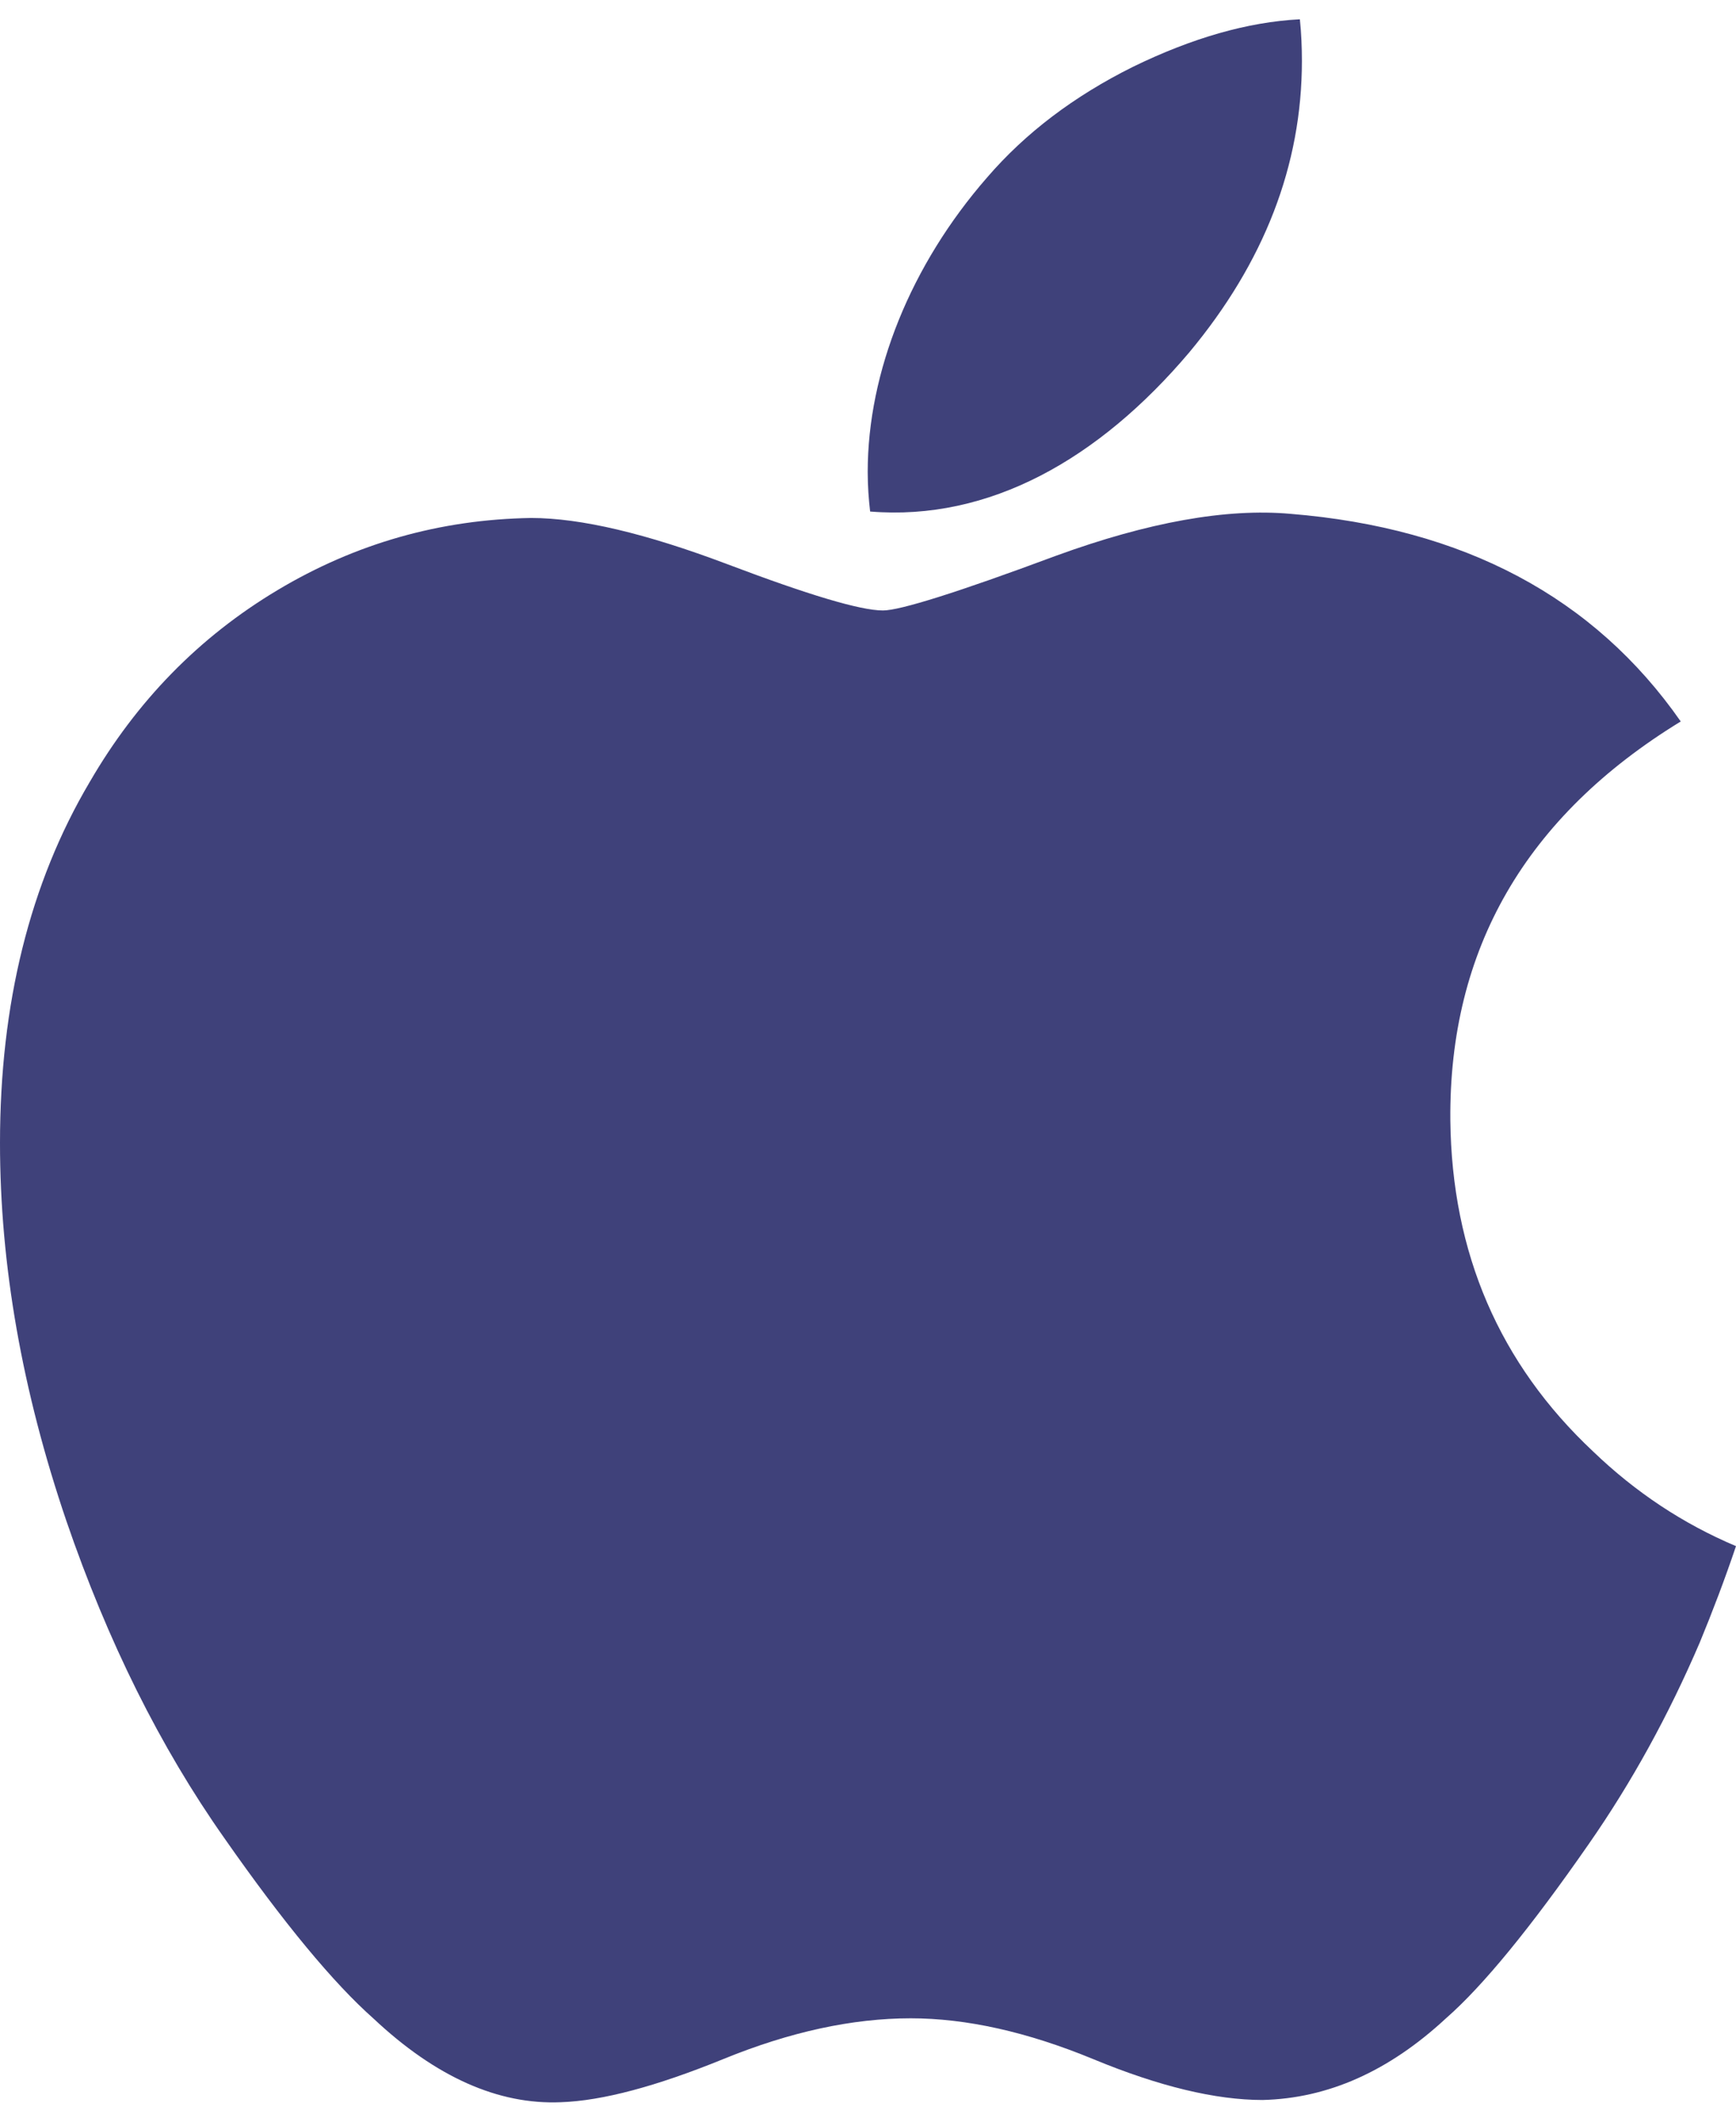 <svg width="18" height="22" viewBox="0 0 18 22" fill="none" xmlns="http://www.w3.org/2000/svg">
<path d="M17.624 17.032C17.301 17.785 16.919 18.481 16.474 19.12C15.869 19.991 15.376 20.593 14.993 20.928C14.401 21.477 13.769 21.759 13.091 21.775C12.604 21.775 12.018 21.634 11.335 21.351C10.649 21.068 10.018 20.928 9.443 20.928C8.839 20.928 8.191 21.068 7.499 21.351C6.804 21.634 6.246 21.783 5.817 21.798C5.167 21.826 4.518 21.537 3.872 20.93C3.46 20.565 2.943 19.943 2.325 19.058C1.66 18.114 1.116 17.019 0.688 15.77C0.229 14.42 0 13.116 0 11.852C0 10.405 0.31 9.157 0.93 8.109C1.417 7.269 2.064 6.606 2.876 6.12C3.688 5.634 4.565 5.386 5.507 5.371C6.024 5.371 6.702 5.533 7.541 5.85C8.381 6.168 8.92 6.33 9.155 6.33C9.332 6.33 9.931 6.142 10.946 5.764C11.905 5.414 12.715 5.269 13.38 5.328C15.177 5.474 16.528 6.192 17.427 7.481C15.818 8.466 15.023 9.844 15.038 11.615C15.053 12.993 15.547 14.14 16.519 15.051C16.959 15.474 17.451 15.8 18 16.032C17.883 16.379 17.756 16.712 17.624 17.032ZM13.499 0.632C13.499 1.712 13.108 2.721 12.331 3.654C11.392 4.764 10.255 5.405 9.022 5.304C9.007 5.174 8.997 5.038 8.997 4.893C8.997 3.857 9.443 2.747 10.236 1.839C10.632 1.379 11.136 0.997 11.747 0.693C12.358 0.395 12.935 0.228 13.478 0.2C13.493 0.345 13.499 0.49 13.499 0.632Z" fill="#3F417A"/>
</svg>
